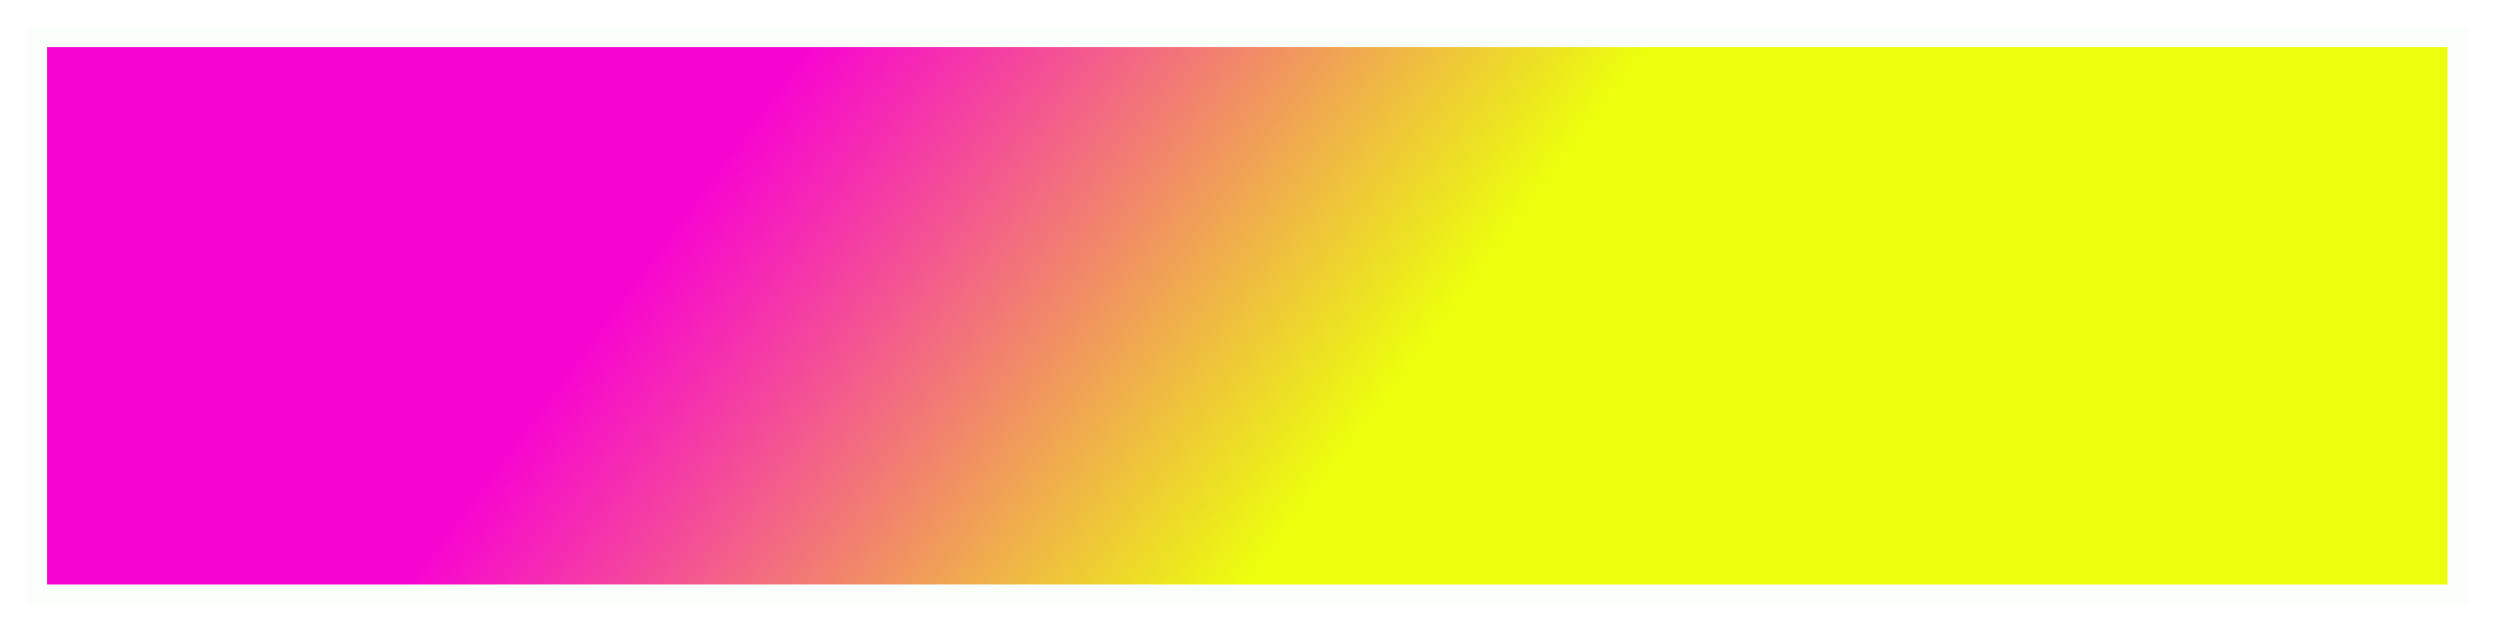 <?xml version="1.0" encoding="UTF-8"?> <svg xmlns="http://www.w3.org/2000/svg" width="372" height="94" viewBox="0 0 372 94" fill="none"> <g filter="url(#filter0_d_11_11)"> <rect x="7" y="3" width="357.223" height="80" fill="url(#paint0_linear_11_11)"></rect> <rect x="5.5" y="1.5" width="360.223" height="83" stroke="#FAFFFC" stroke-width="3"></rect> </g> <defs> <filter id="filter0_d_11_11" x="0" y="0" width="371.223" height="94" filterUnits="userSpaceOnUse" color-interpolation-filters="sRGB"> <feFlood flood-opacity="0" result="BackgroundImageFix"></feFlood> <feColorMatrix in="SourceAlpha" type="matrix" values="0 0 0 0 0 0 0 0 0 0 0 0 0 0 0 0 0 0 127 0" result="hardAlpha"></feColorMatrix> <feOffset dy="4"></feOffset> <feGaussianBlur stdDeviation="2"></feGaussianBlur> <feComposite in2="hardAlpha" operator="out"></feComposite> <feColorMatrix type="matrix" values="0 0 0 0 0 0 0 0 0 0 0 0 0 0 0 0 0 0 0.25 0"></feColorMatrix> <feBlend mode="normal" in2="BackgroundImageFix" result="effect1_dropShadow_11_11"></feBlend> <feBlend mode="normal" in="SourceGraphic" in2="effect1_dropShadow_11_11" result="shape"></feBlend> </filter> <linearGradient id="paint0_linear_11_11" x1="98.152" y1="17.701" x2="185.611" y2="83" gradientUnits="userSpaceOnUse"> <stop offset="0.084" stop-color="#F705D0"></stop> <stop offset="1" stop-color="#ECFF0C"></stop> </linearGradient> </defs> </svg> 
